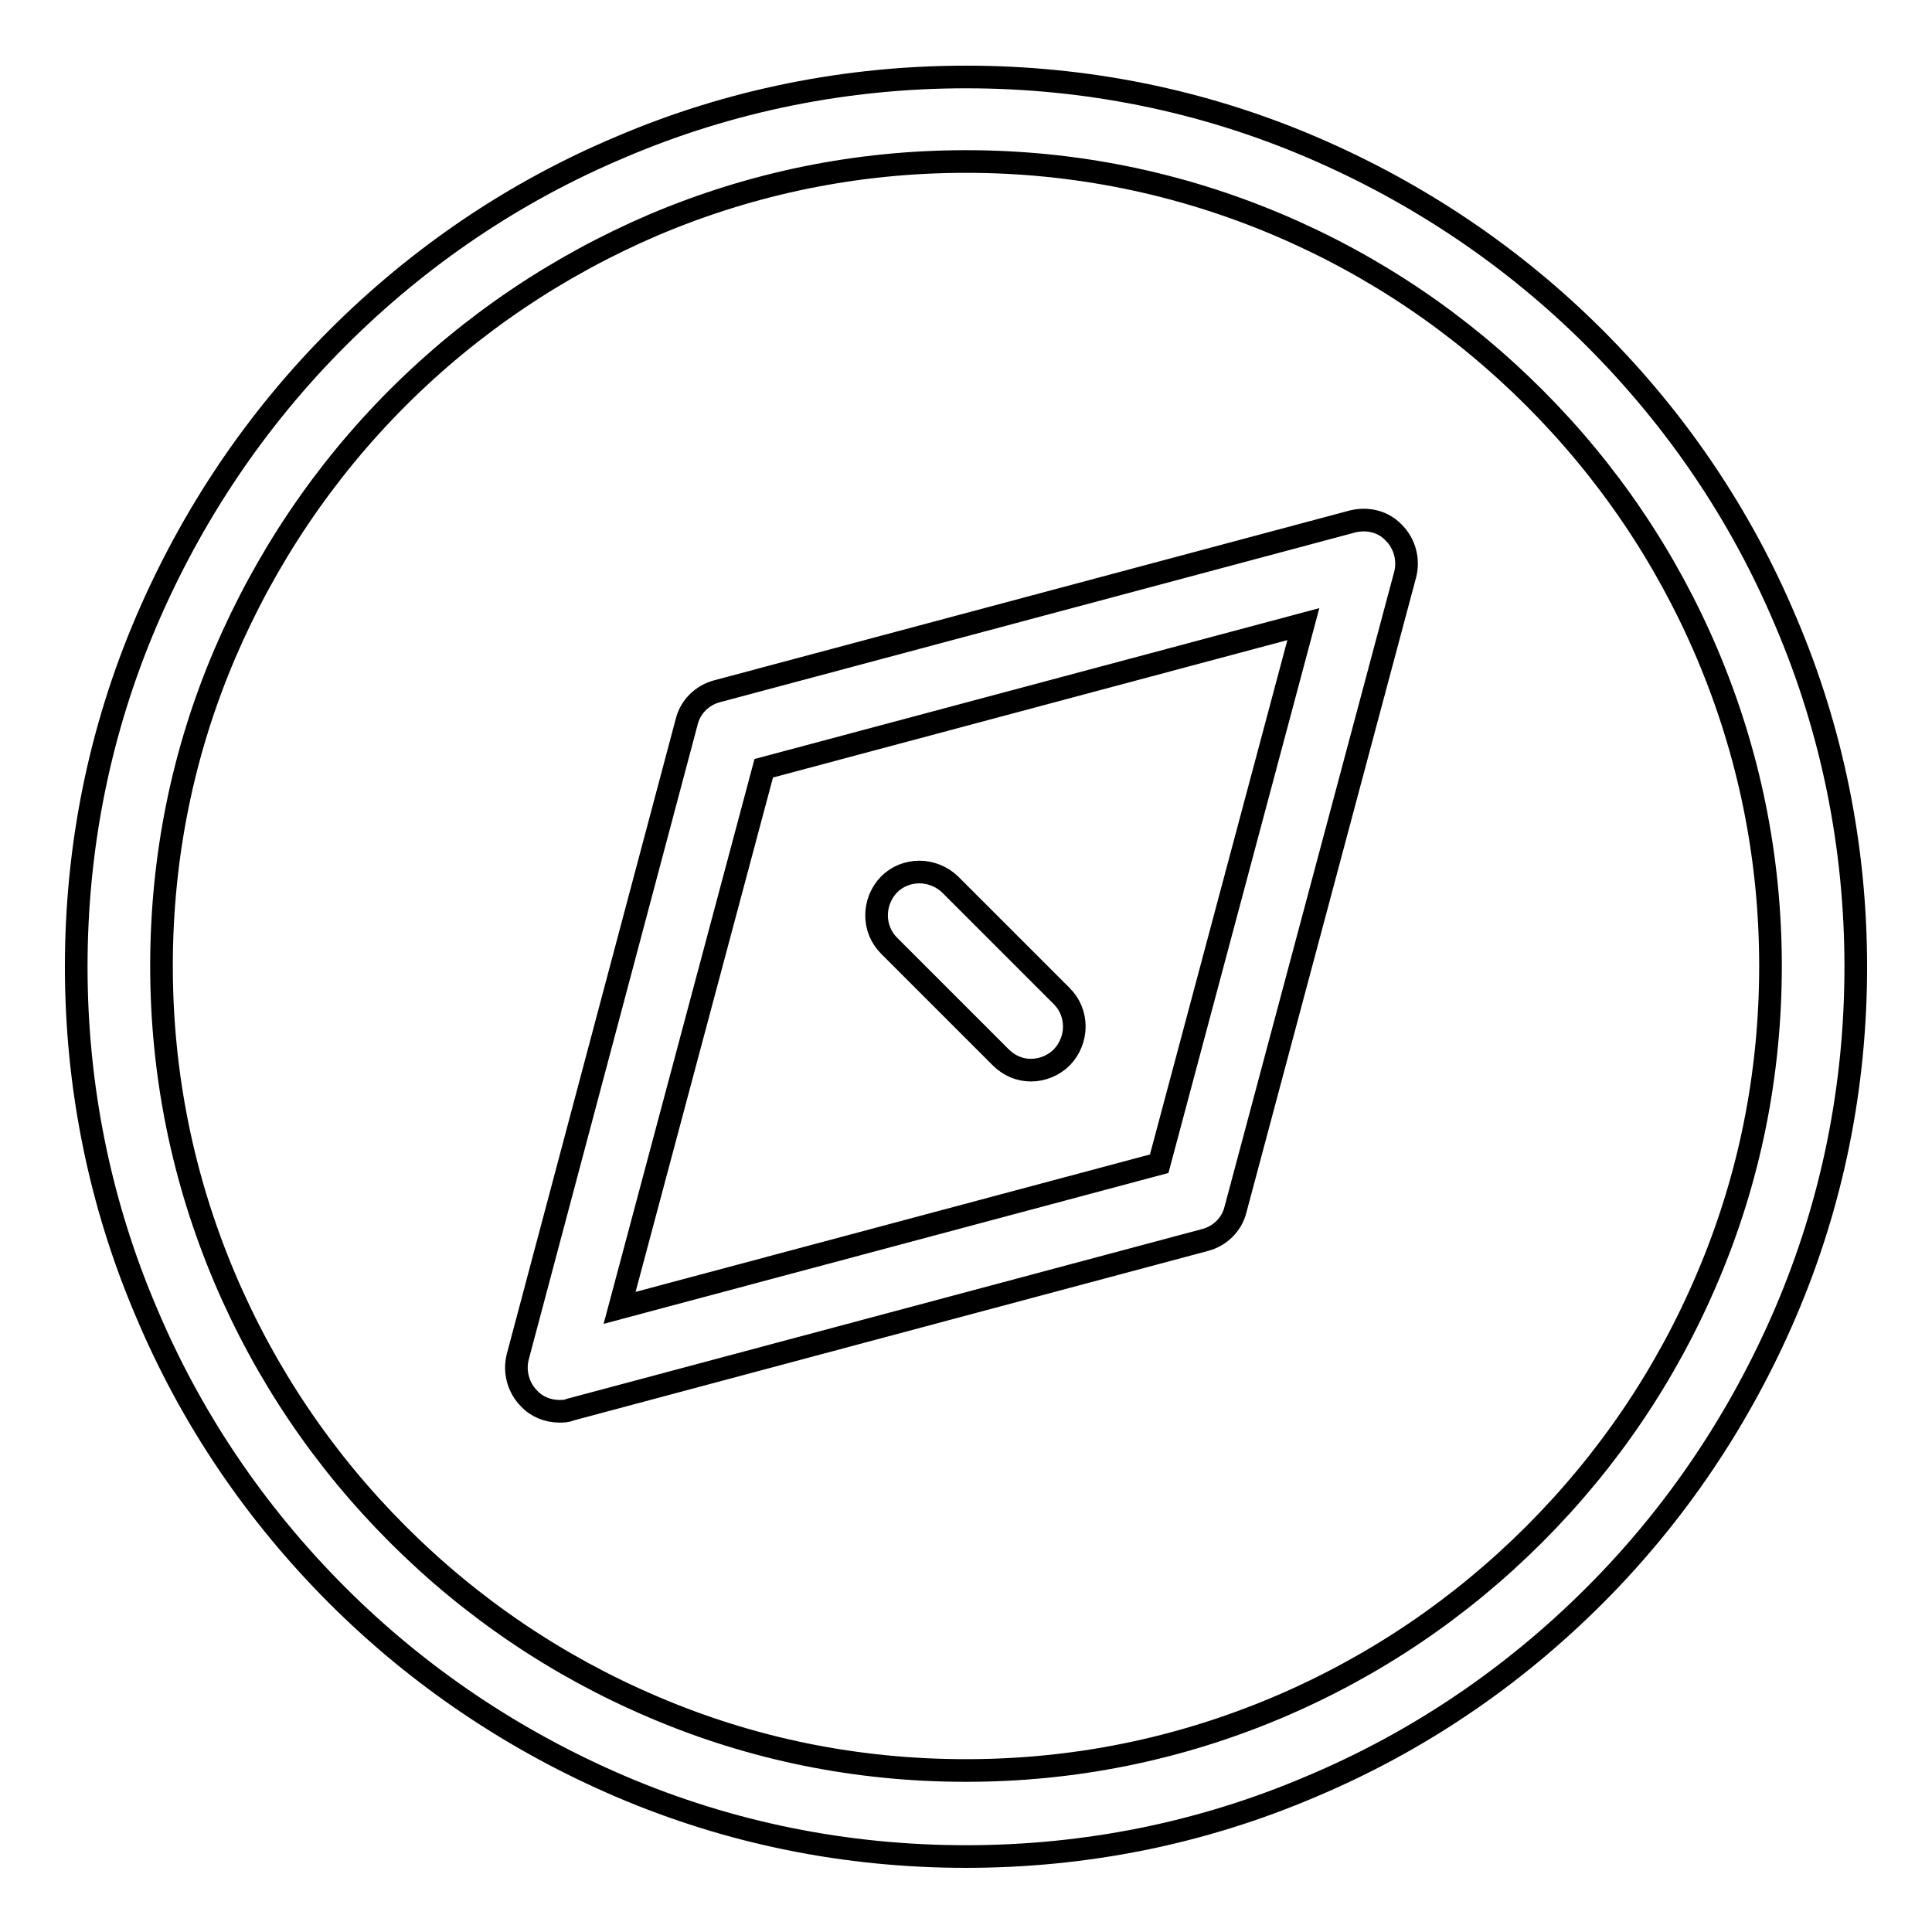 <?xml version="1.0" encoding="utf-8"?>
<!-- Svg Vector Icons : http://www.onlinewebfonts.com/icon -->
<!DOCTYPE svg PUBLIC "-//W3C//DTD SVG 1.1//EN" "http://www.w3.org/Graphics/SVG/1.1/DTD/svg11.dtd">
<svg version="1.1" xmlns="http://www.w3.org/2000/svg" xmlns:xlink="http://www.w3.org/1999/xlink" x="0px" y="0px" viewBox="0 0 256 256" enable-background="new 0 0 256 256" xml:space="preserve">
<g> <path stroke-width="3" fill-opacity="0" stroke="#000000"  d="M74.1,187c-1.5,0-3-0.6-4-1.7c-1.4-1.4-2-3.5-1.5-5.5L91,95.6c0.5-2,2.1-3.5,4-4l84.2-22.5 c2-0.5,4.1,0,5.5,1.5c1.4,1.4,2,3.5,1.5,5.5l-22.5,84.2c-0.5,2-2.1,3.5-4,4l-84.2,22.5C75.1,187,74.6,187,74.1,187z M101.2,101.8 l-19.1,71.5l71.5-19.1l19.1-71.5L101.2,101.8z M158.3,158.9L158.3,158.9L158.3,158.9z M128,246c-15.9,0-31.3-3.1-45.8-9.3 c-14-6-26.7-14.5-37.5-25.3c-10.9-10.9-19.4-23.5-25.3-37.5c-6.2-14.5-9.3-30-9.3-45.8c0-15.9,3.1-31.3,9.3-45.8 c6-14,14.5-26.7,25.3-37.5c10.9-10.9,23.5-19.4,37.5-25.3c14.5-6.2,30-9.3,45.8-9.3c15.9,0,31.3,3.1,45.8,9.3 c14,6,26.7,14.5,37.5,25.3c10.9,10.9,19.4,23.5,25.3,37.5c6.2,14.5,9.3,30,9.3,45.8c0,15.9-3.1,31.3-9.3,45.8 c-6,14-14.5,26.7-25.3,37.5c-10.9,10.9-23.5,19.4-37.5,25.3C159.3,242.9,143.9,246,128,246z M128,21.4c-14.3,0-28.2,2.8-41.4,8.4 C74,35.2,62.5,42.9,52.7,52.7C42.9,62.5,35.2,74,29.8,86.6c-5.6,13.1-8.4,27-8.4,41.4c0,14.3,2.8,28.2,8.4,41.4 c5.4,12.7,13.1,24.1,22.9,33.9c9.8,9.8,21.2,17.5,33.9,22.9c13.1,5.6,27,8.4,41.4,8.4c14.3,0,28.2-2.8,41.4-8.4 c12.7-5.4,24.1-13.1,33.9-22.9c9.8-9.8,17.5-21.2,22.9-33.9c5.6-13.1,8.4-27,8.4-41.4c0-14.3-2.8-28.2-8.4-41.4 c-5.4-12.7-13.1-24.1-22.9-33.9c-9.8-9.8-21.2-17.5-33.9-22.9C156.2,24.2,142.3,21.4,128,21.4z M136.6,141.8c-1.5,0-2.9-0.6-4-1.7 l-14.8-14.8c-2.2-2.2-2.2-5.8,0-8.1c2.2-2.2,5.8-2.2,8.1,0l14.8,14.8c2.2,2.2,2.2,5.8,0,8.1C139.6,141.2,138.1,141.8,136.6,141.8z" /></g>
</svg>